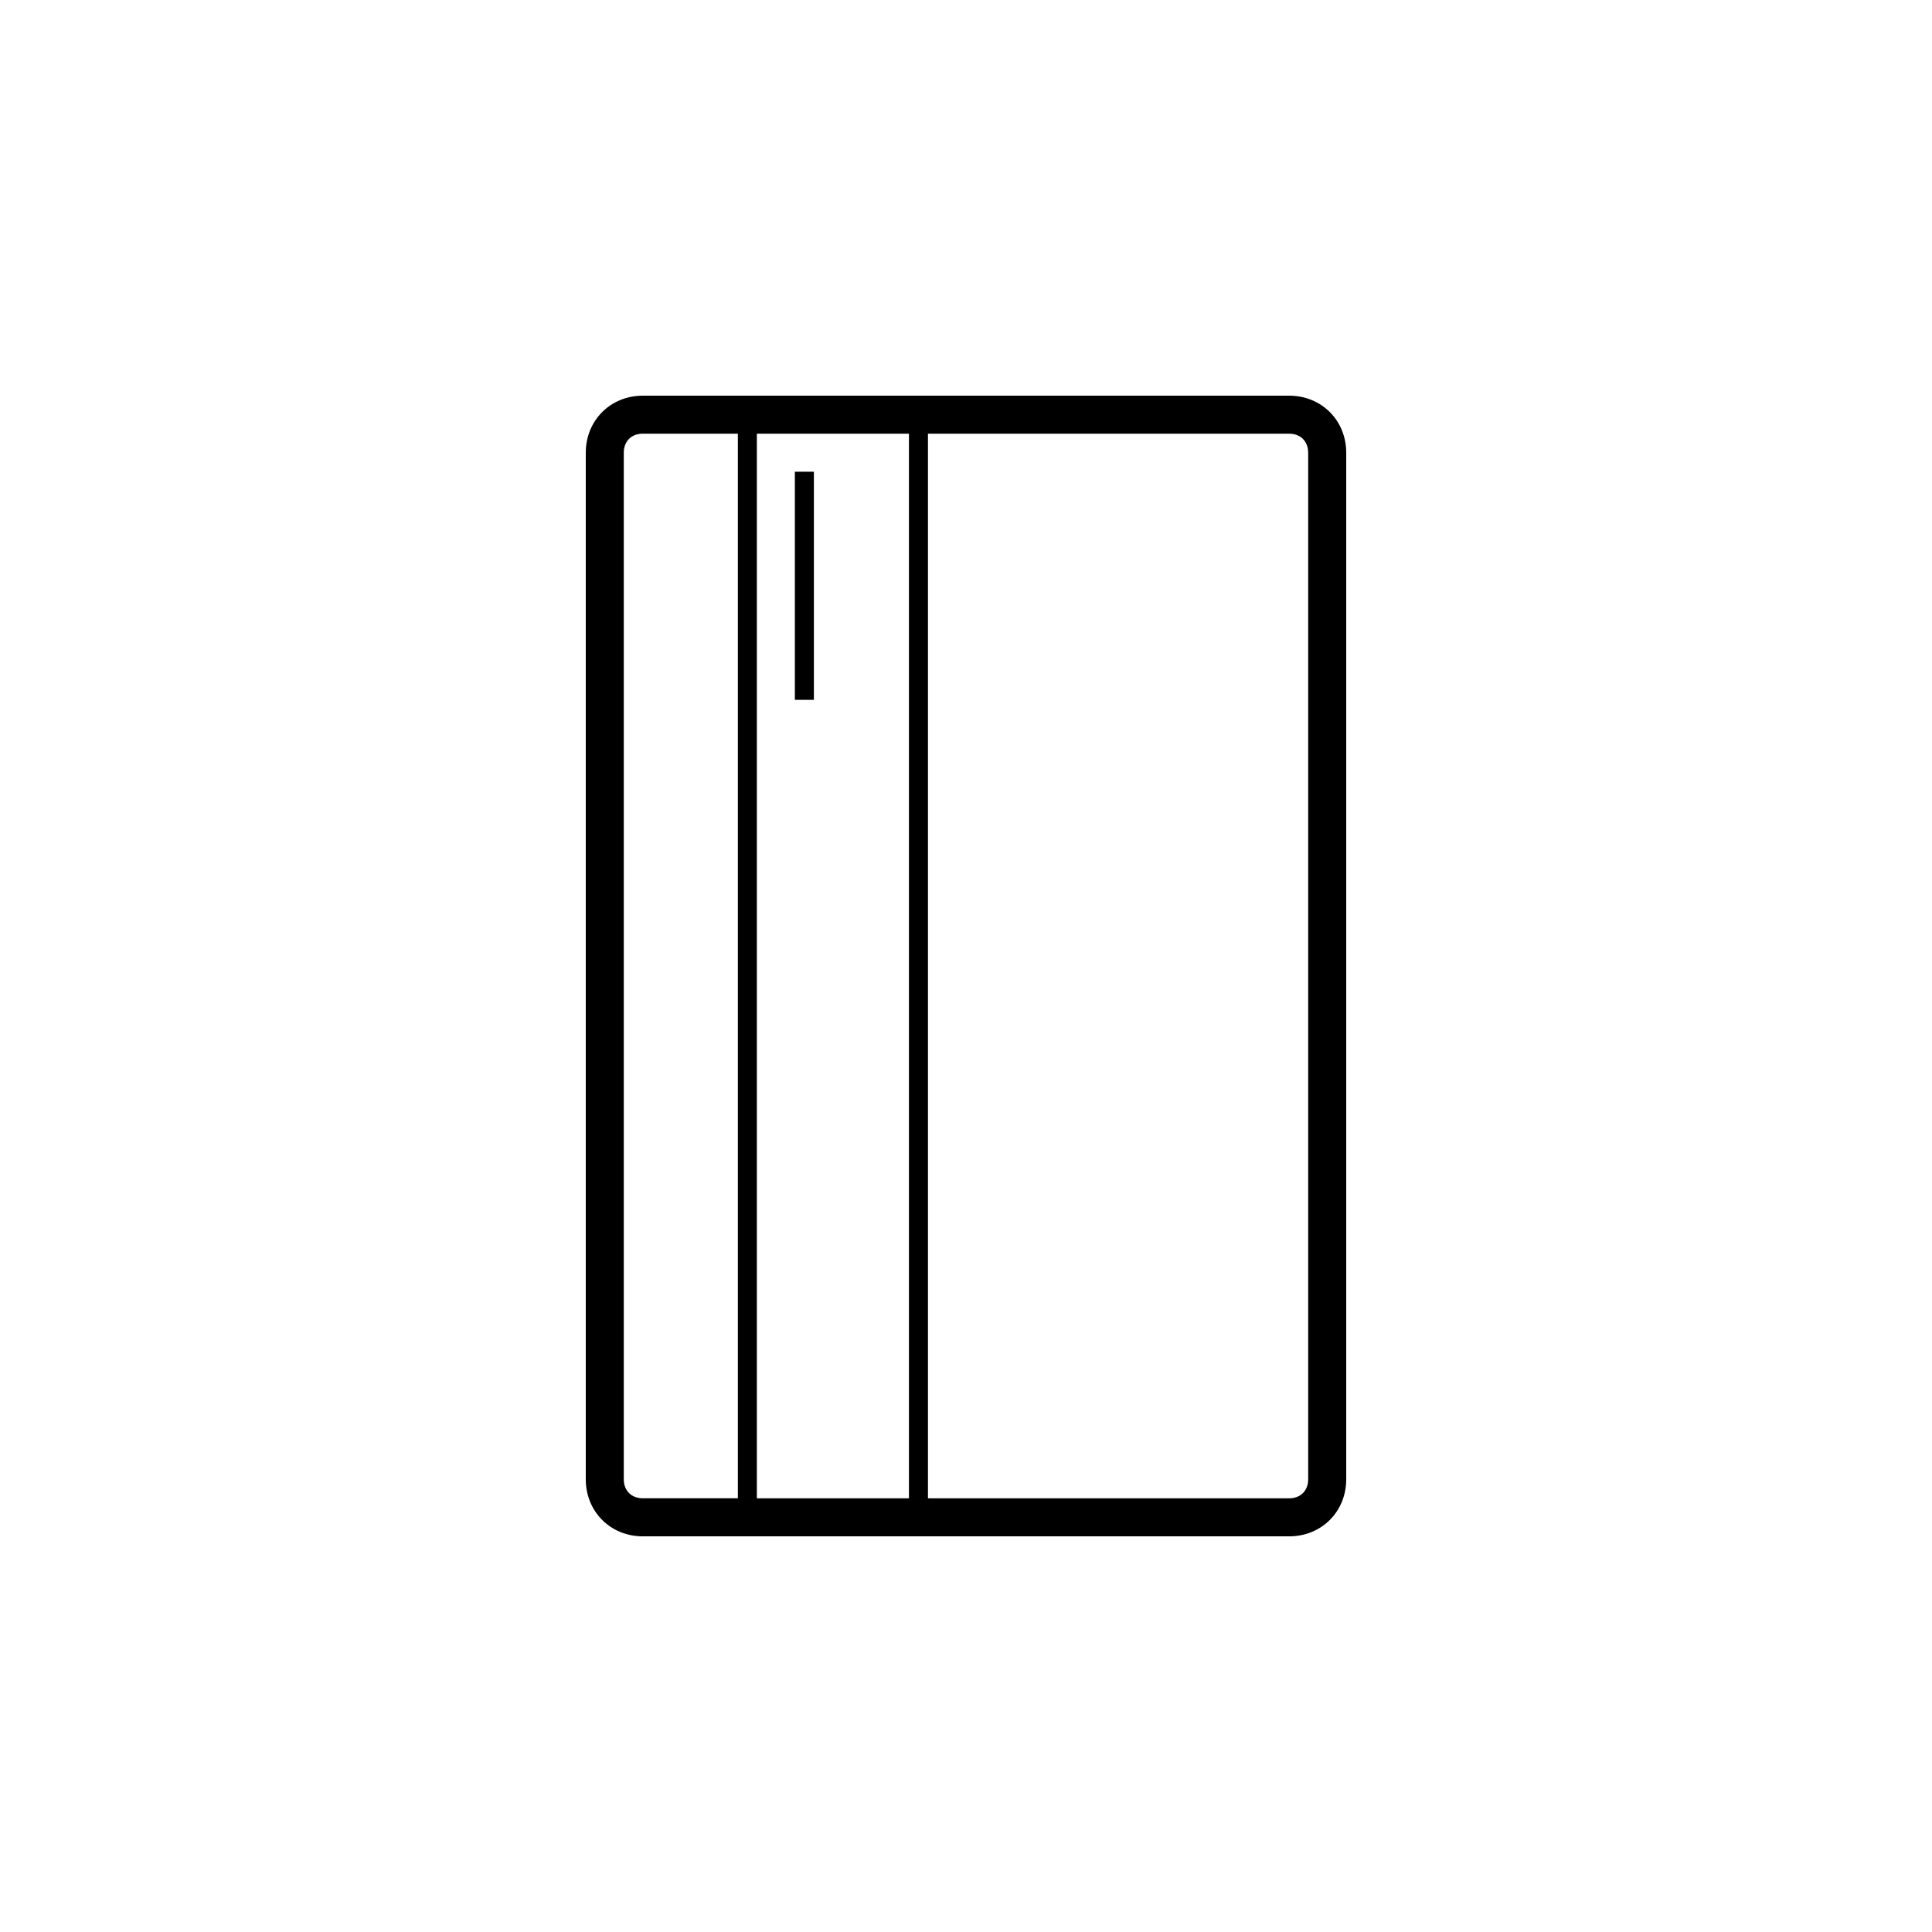 <?xml version="1.0" encoding="UTF-8"?>
<!-- Uploaded to: SVG Repo, www.svgrepo.com, Generator: SVG Repo Mixer Tools -->
<svg fill="#000000" width="800px" height="800px" version="1.1" viewBox="144 144 512 512" xmlns="http://www.w3.org/2000/svg">
 <path d="m485.64 248.86h-171.29c-8.566 0-15.113 6.551-15.113 15.113v272.06c0 8.566 6.551 15.113 15.113 15.113h171.3c8.566 0 15.113-6.551 15.113-15.113v-272.06c0-8.562-6.551-15.113-15.117-15.113zm-100.76 10.078v282.13h-40.305v-282.13zm-75.57 277.09v-272.06c0-3.023 2.016-5.039 5.039-5.039h25.191v282.13h-25.191c-3.023 0.004-5.039-2.012-5.039-5.035zm181.37 0c0 3.023-2.016 5.039-5.039 5.039h-95.723v-282.13h95.723c3.023 0 5.039 2.016 5.039 5.039zm-136.03-206.56v-60.457h5.039v60.457z"/>
</svg>